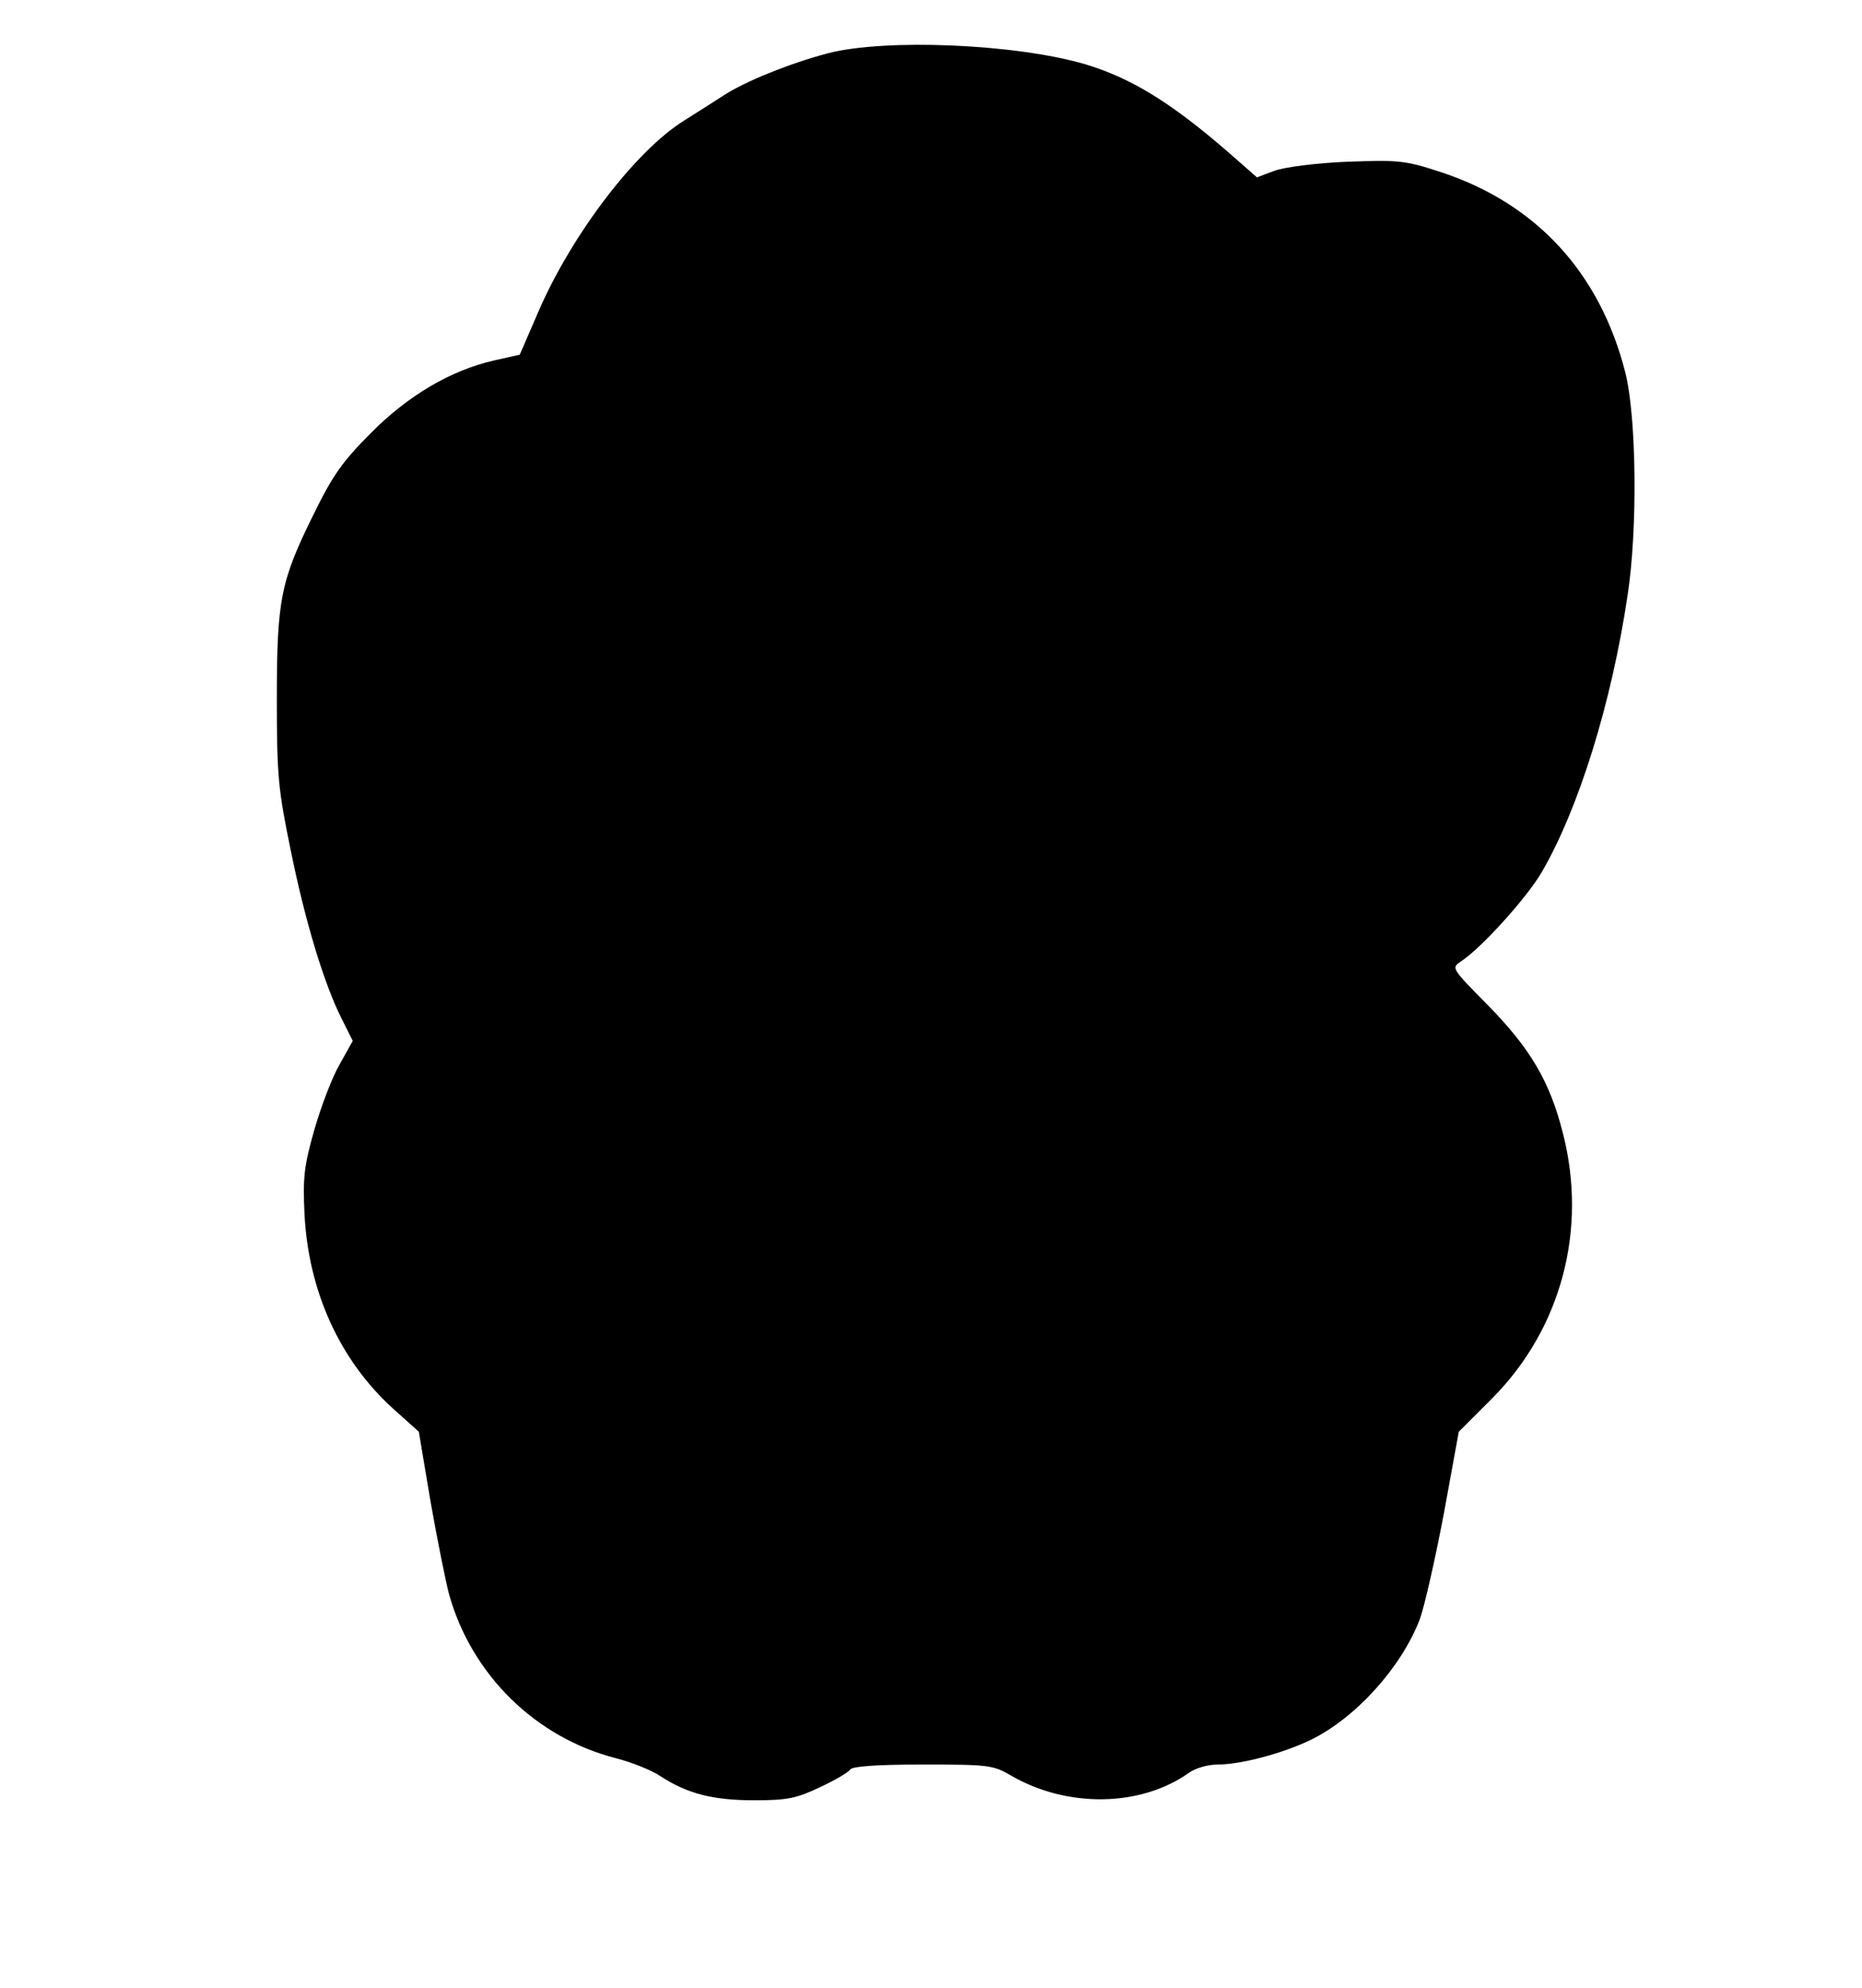 <?xml version="1.0" standalone="no"?>
<!DOCTYPE svg PUBLIC "-//W3C//DTD SVG 20010904//EN"
 "http://www.w3.org/TR/2001/REC-SVG-20010904/DTD/svg10.dtd">
<svg version="1.0" xmlns="http://www.w3.org/2000/svg"
 width="417pt" height="445pt" viewBox="0 0 417 445"
 preserveAspectRatio="xMidYMid meet">
<g transform="translate(0,445) scale(0.1,-0.1)"
fill="#000000" stroke="none">
<path d="M1855 4331 c-87 -23 -188 -64 -235 -95 -19 -12 -59 -38 -88 -56 -108
-67 -251 -254 -326 -427 l-42 -97 -58 -13 c-96 -22 -192 -78 -276 -163 -62
-62 -85 -94 -127 -180 -75 -151 -83 -193 -83 -416 0 -170 3 -201 31 -337 32
-158 75 -301 115 -379 l24 -48 -29 -52 c-17 -29 -42 -95 -57 -147 -23 -81 -26
-106 -22 -190 9 -172 79 -326 198 -434 l58 -52 26 -155 c15 -85 34 -180 42
-210 51 -180 194 -320 374 -366 35 -9 80 -27 99 -40 60 -39 117 -54 210 -54
74 0 94 4 147 29 34 16 65 34 68 40 5 7 60 11 162 11 146 0 158 -1 197 -24
127 -74 291 -71 399 5 15 11 43 19 65 19 52 0 146 25 208 55 101 49 204 163
245 271 11 31 35 138 54 238 l33 181 75 75 c154 155 214 377 158 594 -29 115
-73 189 -167 285 -83 84 -83 84 -61 99 45 29 148 143 181 200 82 141 156 377
192 619 23 149 20 400 -5 499 -57 224 -200 379 -414 449 -79 26 -93 27 -208
23 -72 -3 -140 -12 -163 -20 l-40 -15 -65 57 c-127 110 -216 165 -319 196
-156 46 -447 58 -576 25z"/>
</g>
</svg>
